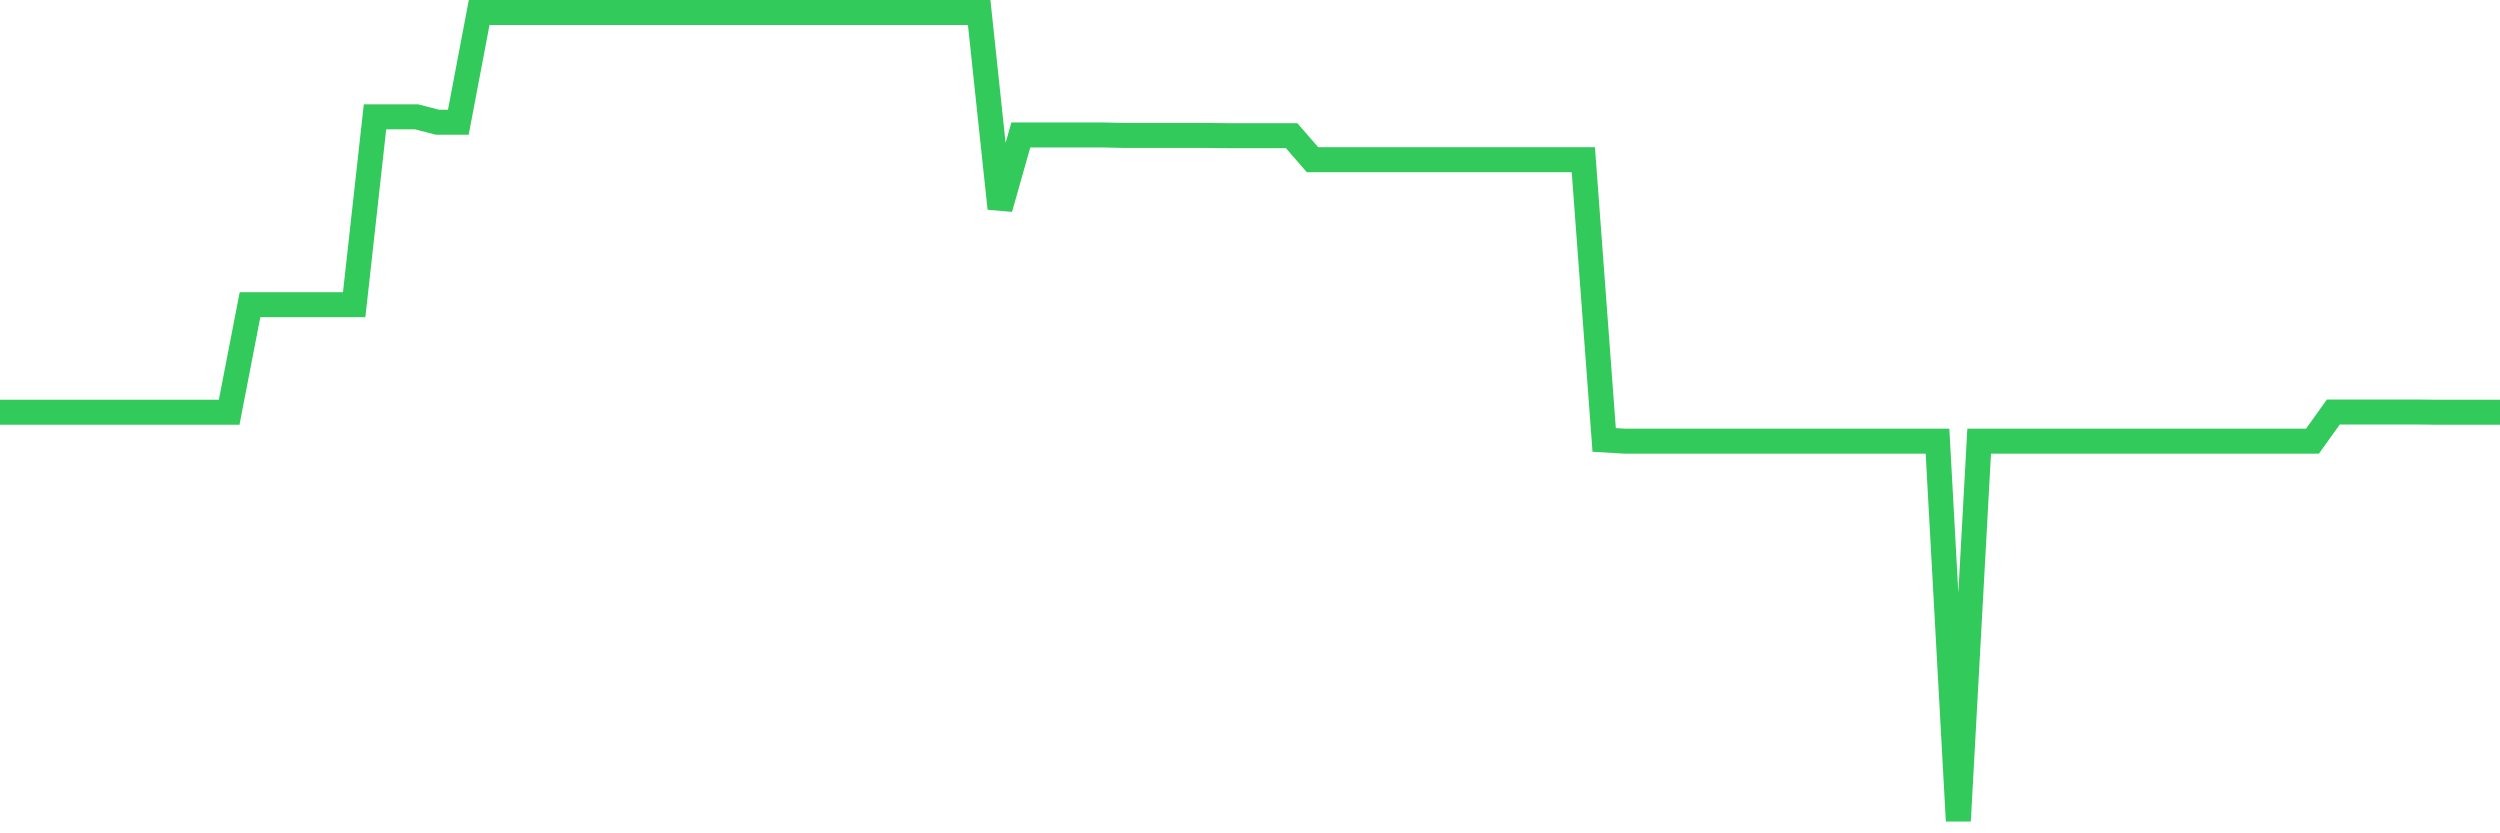 <svg
  xmlns="http://www.w3.org/2000/svg"
  xmlns:xlink="http://www.w3.org/1999/xlink"
  width="120"
  height="40"
  viewBox="0 0 120 40"
  preserveAspectRatio="none"
>
  <polyline
    points="0,19.788 1,19.788 2,19.788 3,19.788 4,19.788 5,19.788 6,19.788 7,19.788 8,19.788 9,19.788 10,19.788 11,19.788 12,14.627 13,14.627 14,14.627 15,14.627 16,14.627 17,14.627 18,5.609 19,5.609 20,5.609 21,5.867 22,5.867 23,0.6 24,0.6 25,0.6 26,0.6 27,0.6 28,0.6 29,0.6 30,0.6 31,0.6 32,0.6 33,0.6 34,0.6 35,0.6 36,0.6 37,0.6 38,0.6 39,0.6 40,0.6 41,0.6 42,0.6 43,0.6 44,0.6 45,0.6 46,0.6 47,0.6 48,10.006 49,6.479 50,6.479 51,6.479 52,6.479 53,6.479 54,6.502 55,6.502 56,6.502 57,6.502 58,6.502 59,6.514 60,6.514 61,6.514 62,6.514 63,7.666 64,7.666 65,7.666 66,7.666 67,7.666 68,7.666 69,7.666 70,7.666 71,7.666 72,7.666 73,7.666 74,7.666 75,7.666 76,7.666 77,21.117 78,21.176 79,21.176 80,21.176 81,21.176 82,21.176 83,21.176 84,21.176 85,21.176 86,21.176 87,21.176 88,21.176 89,21.176 90,21.176 91,21.176 92,21.176 93,21.176 94,39.4 95,21.176 96,21.176 97,21.176 98,21.176 99,21.176 100,21.176 101,21.176 102,21.176 103,21.176 104,21.176 105,21.176 106,21.176 107,21.176 108,21.176 109,21.176 110,21.176 111,21.176 112,19.777 113,19.777 114,19.777 115,19.777 116,19.777 117,19.788 118,19.788 119,19.788 120,19.788"
    fill="none"
    stroke="#32ca5b"
    stroke-width="1.2"
  >
  </polyline>
</svg>